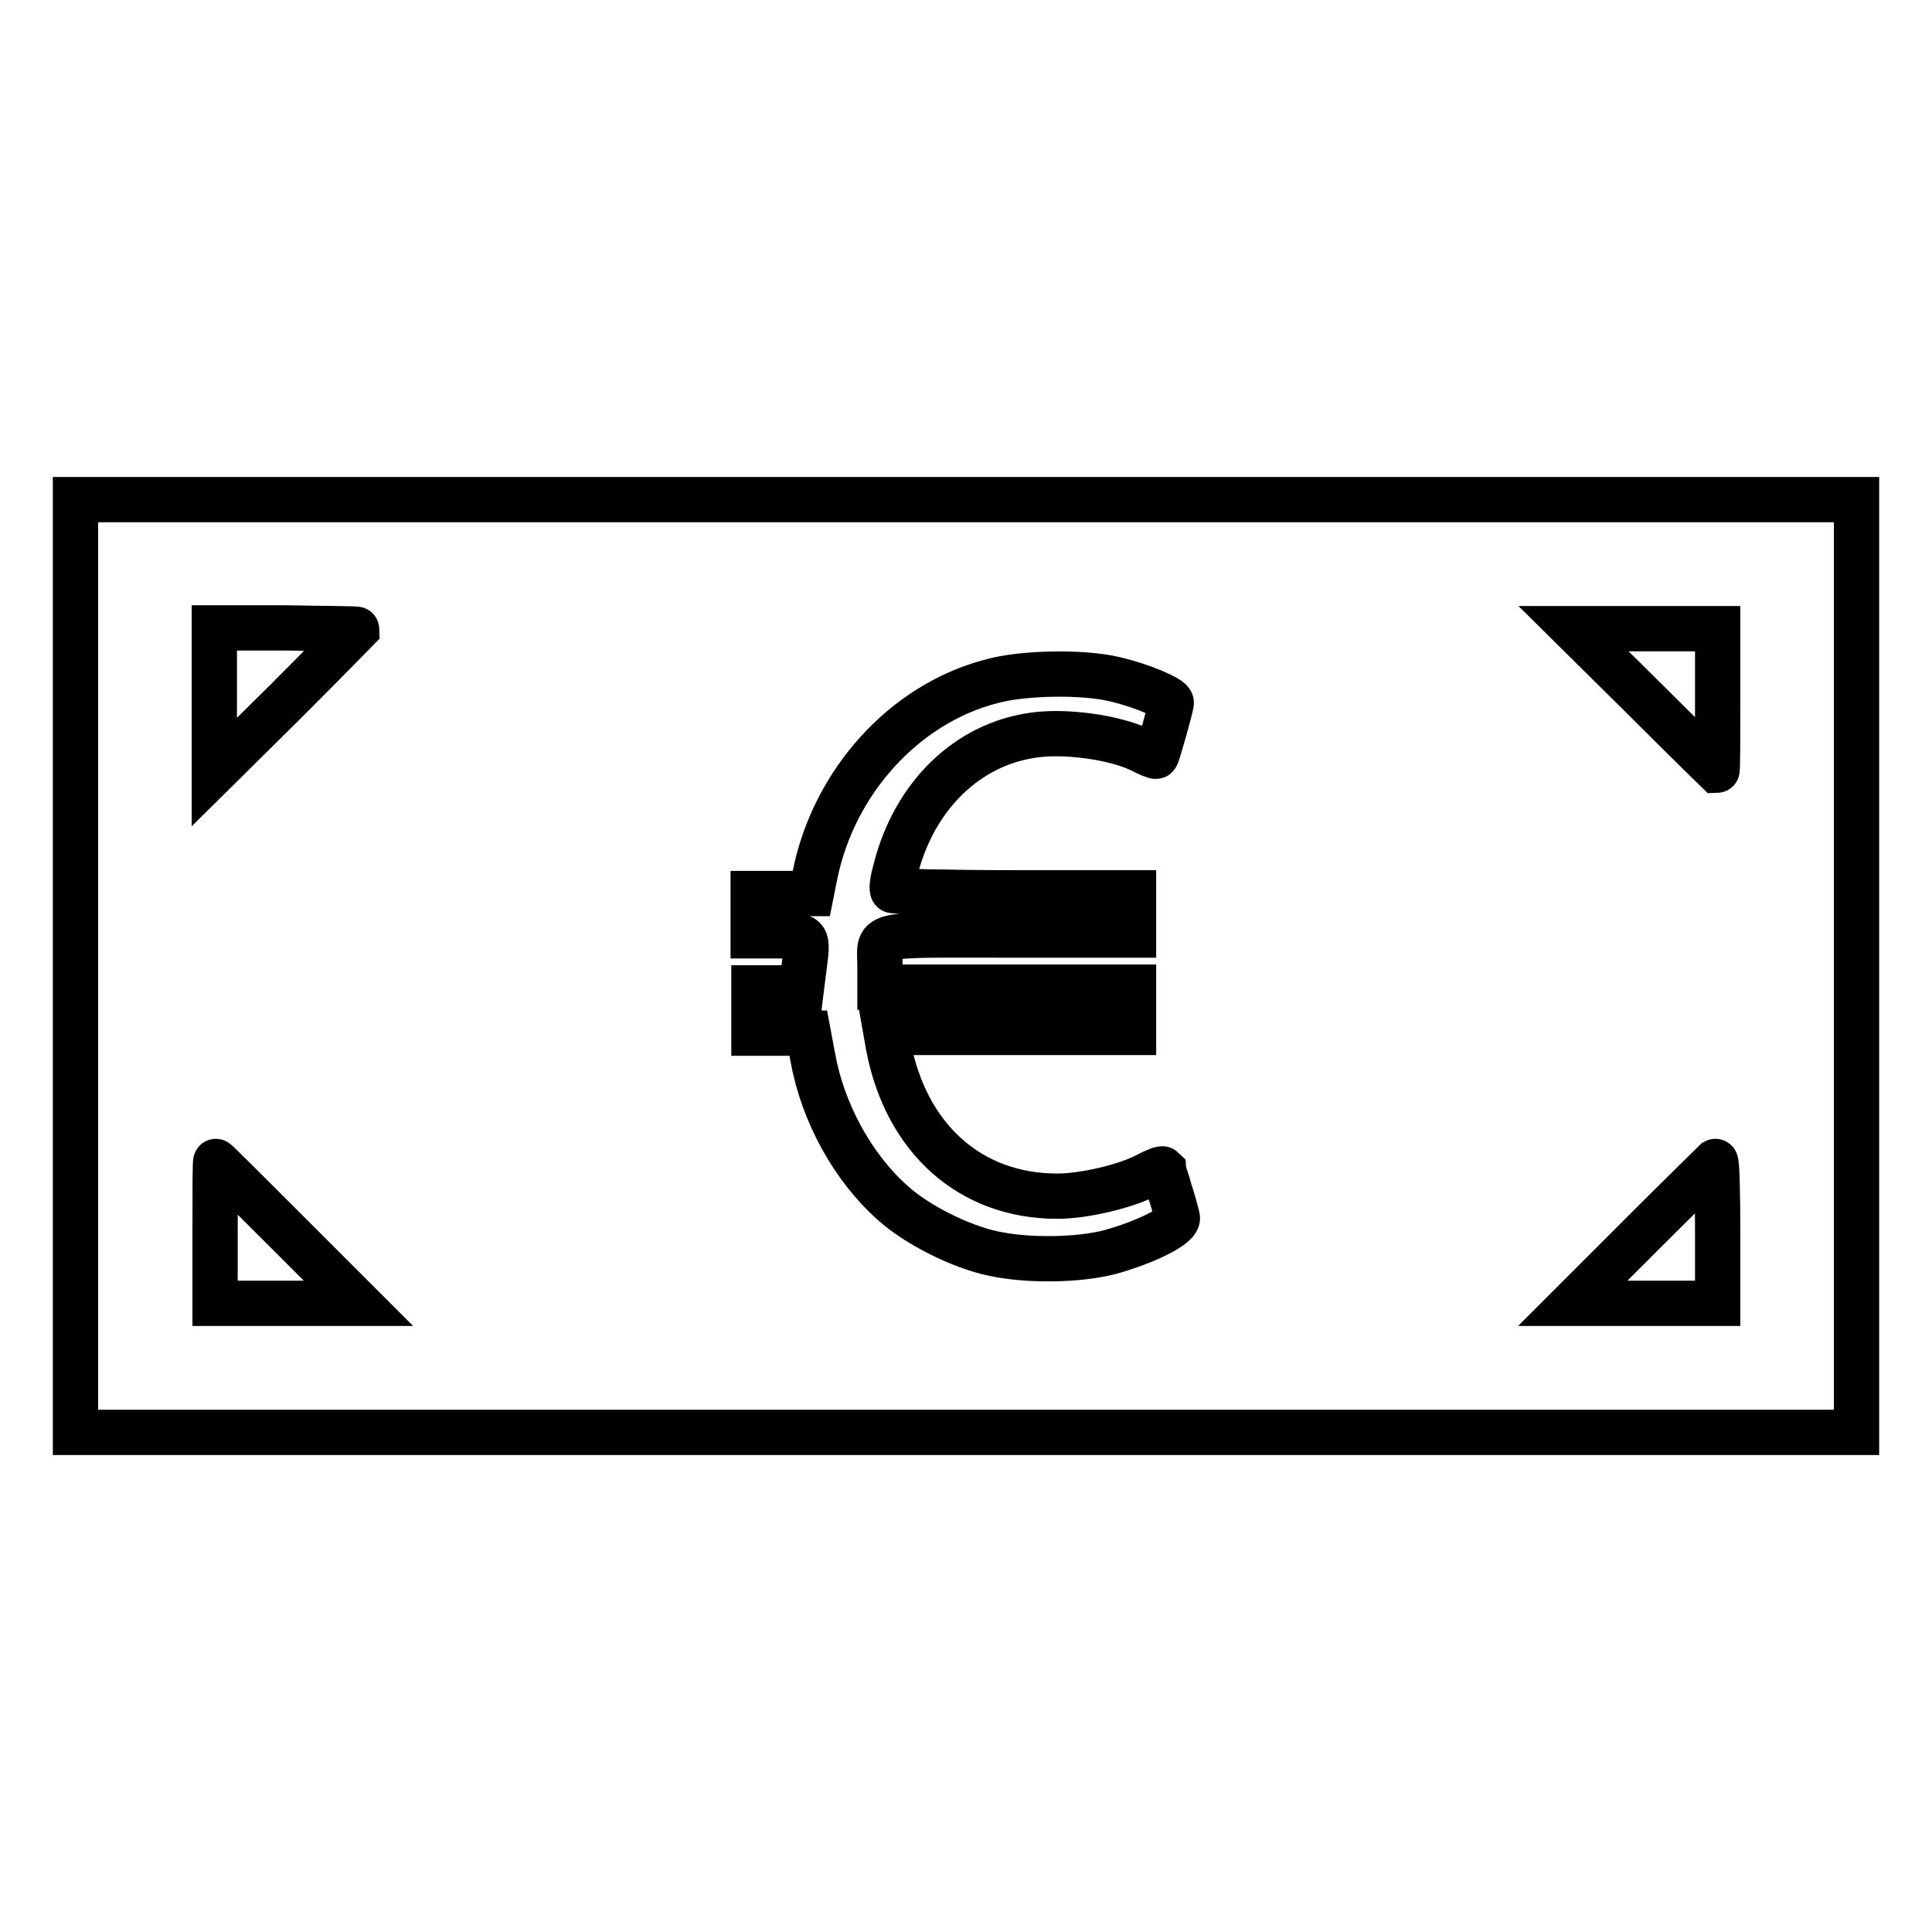 <?xml version="1.0" encoding="utf-8"?>
<!-- Svg Vector Icons : http://www.onlinewebfonts.com/icon -->
<!DOCTYPE svg PUBLIC "-//W3C//DTD SVG 1.1//EN" "http://www.w3.org/Graphics/SVG/1.1/DTD/svg11.dtd">
<svg version="1.1" xmlns="http://www.w3.org/2000/svg" xmlns:xlink="http://www.w3.org/1999/xlink" x="0px" y="0px" viewBox="0 0 256 256" enable-background="new 0 0 256 256" xml:space="preserve">
<g><g><g><path stroke-width="6" fill-opacity="0" stroke="#000000"  d="M10,128v61.8h118h118V128V66.2H128H10V128z M47.3,83.4c0,0-4.2,4.3-9.4,9.5l-9.5,9.4v-9.6v-9.5h9.5C43.1,83.3,47.3,83.3,47.3,83.4z M227.6,92.7c0,5.2,0,9.4-0.1,9.4c0,0-4.3-4.2-9.5-9.4l-9.5-9.4h9.6h9.5L227.6,92.7L227.6,92.7z M147.7,90c3.5,0.8,7.5,2.5,7.5,3.1c0,0.5-1.8,6.9-2,7.1c-0.1,0.1-1-0.3-2.2-0.9c-3.4-1.6-9.8-2.5-14-1.9c-8.8,1.2-15.8,8-18.3,17.7c-0.4,1.4-0.6,2.7-0.4,2.9c0.1,0.1,7.4,0.3,16.1,0.3h15.8v2.8v2.8h-16.5c-18.8,0-17.1-0.4-17.1,4.2v2.7h16.8h16.8v3v3h-16.4h-16.4l0.3,1.7c2.3,12.3,10.8,20,22.4,20c3.5,0,9.1-1.3,11.9-2.8c1.1-0.6,2-0.9,2.1-0.8c0,0.1,0.5,1.4,0.9,2.9c0.5,1.5,0.9,3.1,1,3.5c0.3,1.1-4.2,3.3-8.9,4.6c-4.2,1.1-10.9,1.2-15.5,0.2c-4.3-0.9-10.1-3.8-13.3-6.7c-5.3-4.7-9.3-12-10.6-19.3l-0.6-3.2h-3.6h-3.6v-3v-3h3.2h3.1l0.3-2.4c0.6-4.7,0.7-4.5-3.2-4.5h-3.5v-2.8v-2.8h3.9h3.8l0.5-2.5c2.5-12.3,11.8-22.6,23.3-25.6C135.5,89.1,143.6,89,147.7,90z M38.1,163.3l9.4,9.4H38h-9.5v-9.4c0-5.2,0-9.4,0.1-9.4C28.6,153.8,32.9,158.1,38.1,163.3z M227.6,163.3v9.4H218h-9.6l9.4-9.4c5.2-5.2,9.5-9.4,9.5-9.4C227.5,153.8,227.6,158.1,227.6,163.3z"/></g></g></g>
</svg>